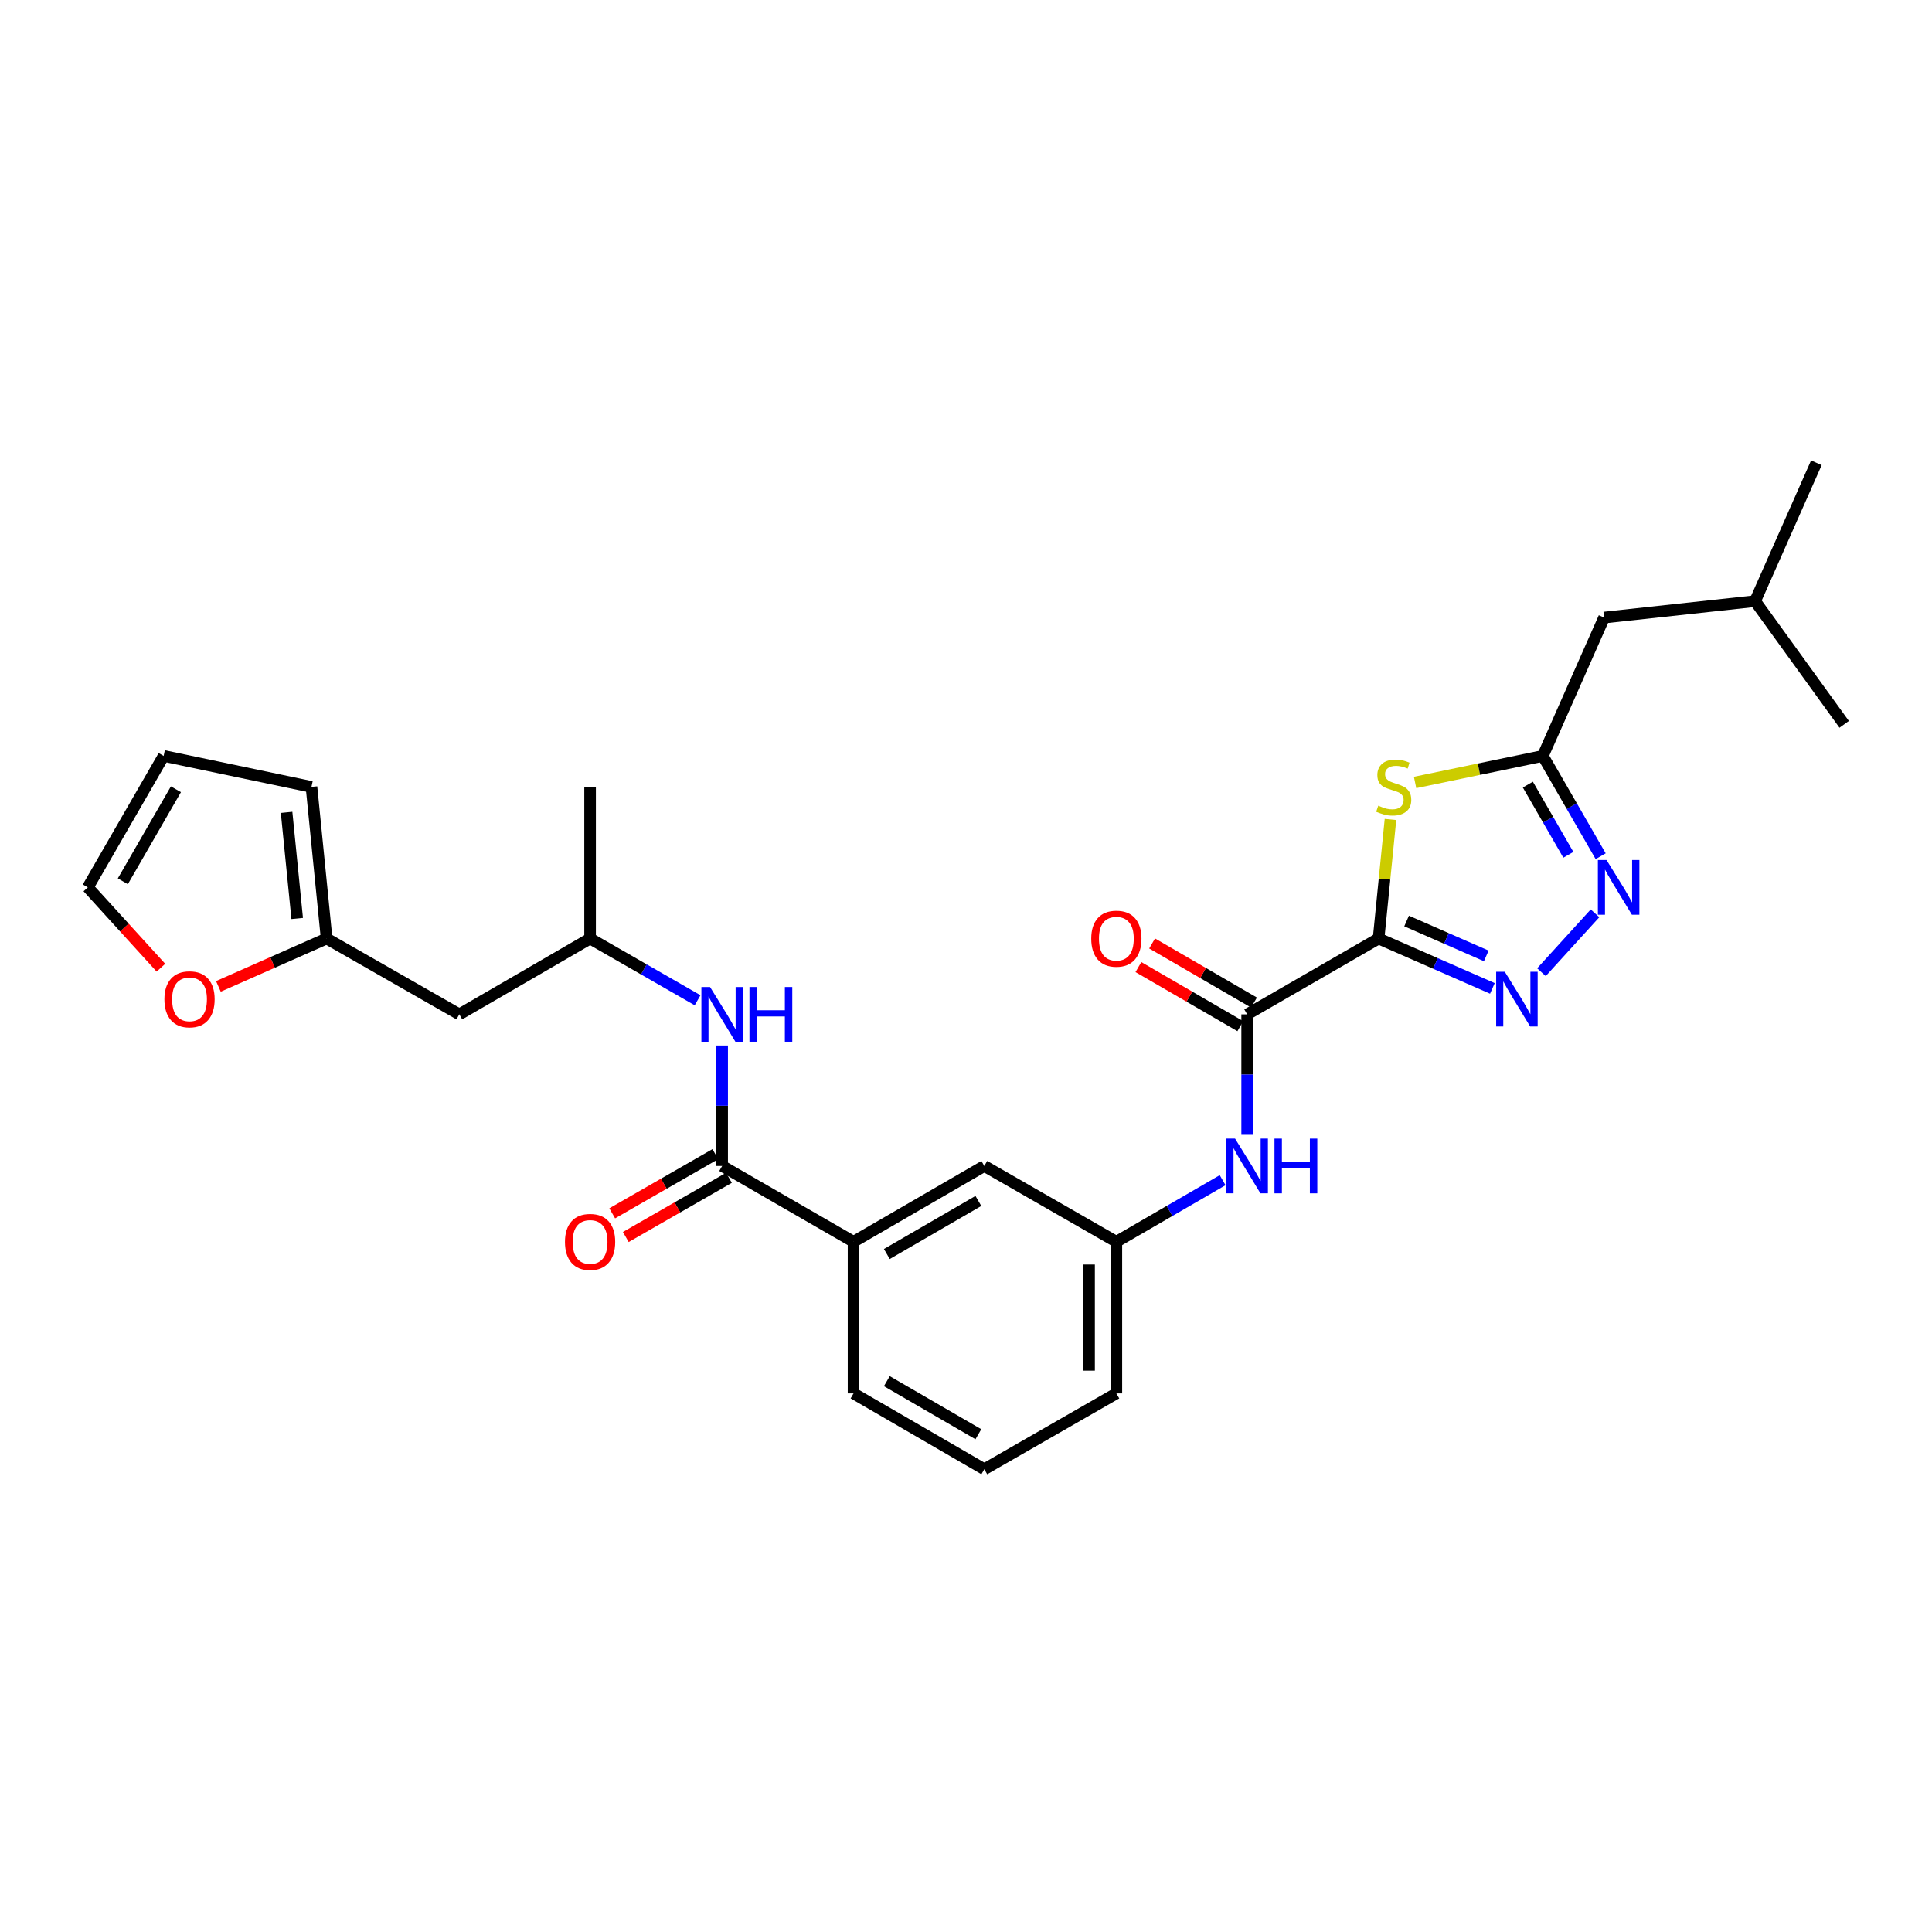 <?xml version='1.0' encoding='iso-8859-1'?>
<svg version='1.1' baseProfile='full'
              xmlns='http://www.w3.org/2000/svg'
                      xmlns:rdkit='http://www.rdkit.org/xml'
                      xmlns:xlink='http://www.w3.org/1999/xlink'
                  xml:space='preserve'
width='1000px' height='1000px' viewBox='0 0 1000 1000'>
<!-- END OF HEADER -->
<rect style='opacity:1.0;fill:#FFFFFF;stroke:none' width='1000' height='1000' x='0' y='0'> </rect>
<path class='bond-0' d='M 713.55,485.779 L 743.003,498.686' style='fill:none;fill-rule:evenodd;stroke:#000000;stroke-width:6px;stroke-linecap:butt;stroke-linejoin:miter;stroke-opacity:1' />
<path class='bond-0' d='M 743.003,498.686 L 772.457,511.594' style='fill:none;fill-rule:evenodd;stroke:#0000FF;stroke-width:6px;stroke-linecap:butt;stroke-linejoin:miter;stroke-opacity:1' />
<path class='bond-0' d='M 728.056,476.711 L 748.674,485.747' style='fill:none;fill-rule:evenodd;stroke:#000000;stroke-width:6px;stroke-linecap:butt;stroke-linejoin:miter;stroke-opacity:1' />
<path class='bond-0' d='M 748.674,485.747 L 769.291,494.782' style='fill:none;fill-rule:evenodd;stroke:#0000FF;stroke-width:6px;stroke-linecap:butt;stroke-linejoin:miter;stroke-opacity:1' />
<path class='bond-1' d='M 713.55,485.779 L 716.628,454.966' style='fill:none;fill-rule:evenodd;stroke:#000000;stroke-width:6px;stroke-linecap:butt;stroke-linejoin:miter;stroke-opacity:1' />
<path class='bond-1' d='M 716.628,454.966 L 719.707,424.153' style='fill:none;fill-rule:evenodd;stroke:#CCCC00;stroke-width:6px;stroke-linecap:butt;stroke-linejoin:miter;stroke-opacity:1' />
<path class='bond-3' d='M 713.55,485.779 L 645.527,525.029' style='fill:none;fill-rule:evenodd;stroke:#000000;stroke-width:6px;stroke-linecap:butt;stroke-linejoin:miter;stroke-opacity:1' />
<path class='bond-2' d='M 797.847,503.206 L 825.575,472.738' style='fill:none;fill-rule:evenodd;stroke:#0000FF;stroke-width:6px;stroke-linecap:butt;stroke-linejoin:miter;stroke-opacity:1' />
<path class='bond-4' d='M 732.441,405.005 L 765.503,398.136' style='fill:none;fill-rule:evenodd;stroke:#CCCC00;stroke-width:6px;stroke-linecap:butt;stroke-linejoin:miter;stroke-opacity:1' />
<path class='bond-4' d='M 765.503,398.136 L 798.565,391.267' style='fill:none;fill-rule:evenodd;stroke:#000000;stroke-width:6px;stroke-linecap:butt;stroke-linejoin:miter;stroke-opacity:1' />
<path class='bond-28' d='M 828.501,443.182 L 813.533,417.225' style='fill:none;fill-rule:evenodd;stroke:#0000FF;stroke-width:6px;stroke-linecap:butt;stroke-linejoin:miter;stroke-opacity:1' />
<path class='bond-28' d='M 813.533,417.225 L 798.565,391.267' style='fill:none;fill-rule:evenodd;stroke:#000000;stroke-width:6px;stroke-linecap:butt;stroke-linejoin:miter;stroke-opacity:1' />
<path class='bond-28' d='M 811.773,442.452 L 801.295,424.282' style='fill:none;fill-rule:evenodd;stroke:#0000FF;stroke-width:6px;stroke-linecap:butt;stroke-linejoin:miter;stroke-opacity:1' />
<path class='bond-28' d='M 801.295,424.282 L 790.817,406.111' style='fill:none;fill-rule:evenodd;stroke:#000000;stroke-width:6px;stroke-linecap:butt;stroke-linejoin:miter;stroke-opacity:1' />
<path class='bond-6' d='M 645.527,525.029 L 645.527,556.206' style='fill:none;fill-rule:evenodd;stroke:#000000;stroke-width:6px;stroke-linecap:butt;stroke-linejoin:miter;stroke-opacity:1' />
<path class='bond-6' d='M 645.527,556.206 L 645.527,587.384' style='fill:none;fill-rule:evenodd;stroke:#0000FF;stroke-width:6px;stroke-linecap:butt;stroke-linejoin:miter;stroke-opacity:1' />
<path class='bond-11' d='M 649.07,518.918 L 622.697,503.628' style='fill:none;fill-rule:evenodd;stroke:#000000;stroke-width:6px;stroke-linecap:butt;stroke-linejoin:miter;stroke-opacity:1' />
<path class='bond-11' d='M 622.697,503.628 L 596.325,488.339' style='fill:none;fill-rule:evenodd;stroke:#FF0000;stroke-width:6px;stroke-linecap:butt;stroke-linejoin:miter;stroke-opacity:1' />
<path class='bond-11' d='M 641.984,531.14 L 615.612,515.85' style='fill:none;fill-rule:evenodd;stroke:#000000;stroke-width:6px;stroke-linecap:butt;stroke-linejoin:miter;stroke-opacity:1' />
<path class='bond-11' d='M 615.612,515.85 L 589.239,500.561' style='fill:none;fill-rule:evenodd;stroke:#FF0000;stroke-width:6px;stroke-linecap:butt;stroke-linejoin:miter;stroke-opacity:1' />
<path class='bond-20' d='M 798.565,391.267 L 830.28,319.649' style='fill:none;fill-rule:evenodd;stroke:#000000;stroke-width:6px;stroke-linecap:butt;stroke-linejoin:miter;stroke-opacity:1' />
<path class='bond-5' d='M 373.781,603.506 L 441.788,642.741' style='fill:none;fill-rule:evenodd;stroke:#000000;stroke-width:6px;stroke-linecap:butt;stroke-linejoin:miter;stroke-opacity:1' />
<path class='bond-7' d='M 373.781,603.506 L 373.781,572.328' style='fill:none;fill-rule:evenodd;stroke:#000000;stroke-width:6px;stroke-linecap:butt;stroke-linejoin:miter;stroke-opacity:1' />
<path class='bond-7' d='M 373.781,572.328 L 373.781,541.151' style='fill:none;fill-rule:evenodd;stroke:#0000FF;stroke-width:6px;stroke-linecap:butt;stroke-linejoin:miter;stroke-opacity:1' />
<path class='bond-15' d='M 370.264,597.38 L 343.573,612.701' style='fill:none;fill-rule:evenodd;stroke:#000000;stroke-width:6px;stroke-linecap:butt;stroke-linejoin:miter;stroke-opacity:1' />
<path class='bond-15' d='M 343.573,612.701 L 316.882,628.021' style='fill:none;fill-rule:evenodd;stroke:#FF0000;stroke-width:6px;stroke-linecap:butt;stroke-linejoin:miter;stroke-opacity:1' />
<path class='bond-15' d='M 377.297,609.632 L 350.606,624.953' style='fill:none;fill-rule:evenodd;stroke:#000000;stroke-width:6px;stroke-linecap:butt;stroke-linejoin:miter;stroke-opacity:1' />
<path class='bond-15' d='M 350.606,624.953 L 323.915,640.274' style='fill:none;fill-rule:evenodd;stroke:#FF0000;stroke-width:6px;stroke-linecap:butt;stroke-linejoin:miter;stroke-opacity:1' />
<path class='bond-12' d='M 632.831,610.864 L 605.328,626.802' style='fill:none;fill-rule:evenodd;stroke:#0000FF;stroke-width:6px;stroke-linecap:butt;stroke-linejoin:miter;stroke-opacity:1' />
<path class='bond-12' d='M 605.328,626.802 L 577.826,642.741' style='fill:none;fill-rule:evenodd;stroke:#000000;stroke-width:6px;stroke-linecap:butt;stroke-linejoin:miter;stroke-opacity:1' />
<path class='bond-19' d='M 361.07,517.73 L 333.249,501.754' style='fill:none;fill-rule:evenodd;stroke:#0000FF;stroke-width:6px;stroke-linecap:butt;stroke-linejoin:miter;stroke-opacity:1' />
<path class='bond-19' d='M 333.249,501.754 L 305.428,485.779' style='fill:none;fill-rule:evenodd;stroke:#000000;stroke-width:6px;stroke-linecap:butt;stroke-linejoin:miter;stroke-opacity:1' />
<path class='bond-8' d='M 441.788,642.741 L 509.473,603.506' style='fill:none;fill-rule:evenodd;stroke:#000000;stroke-width:6px;stroke-linecap:butt;stroke-linejoin:miter;stroke-opacity:1' />
<path class='bond-8' d='M 459.025,649.078 L 506.405,621.613' style='fill:none;fill-rule:evenodd;stroke:#000000;stroke-width:6px;stroke-linecap:butt;stroke-linejoin:miter;stroke-opacity:1' />
<path class='bond-29' d='M 441.788,642.741 L 441.788,721.233' style='fill:none;fill-rule:evenodd;stroke:#000000;stroke-width:6px;stroke-linecap:butt;stroke-linejoin:miter;stroke-opacity:1' />
<path class='bond-9' d='M 169.06,485.779 L 237.743,525.029' style='fill:none;fill-rule:evenodd;stroke:#000000;stroke-width:6px;stroke-linecap:butt;stroke-linejoin:miter;stroke-opacity:1' />
<path class='bond-10' d='M 169.06,485.779 L 141.051,498.164' style='fill:none;fill-rule:evenodd;stroke:#000000;stroke-width:6px;stroke-linecap:butt;stroke-linejoin:miter;stroke-opacity:1' />
<path class='bond-10' d='M 141.051,498.164 L 113.042,510.55' style='fill:none;fill-rule:evenodd;stroke:#FF0000;stroke-width:6px;stroke-linecap:butt;stroke-linejoin:miter;stroke-opacity:1' />
<path class='bond-16' d='M 169.06,485.779 L 161.22,407.301' style='fill:none;fill-rule:evenodd;stroke:#000000;stroke-width:6px;stroke-linecap:butt;stroke-linejoin:miter;stroke-opacity:1' />
<path class='bond-16' d='M 153.827,475.411 L 148.339,420.477' style='fill:none;fill-rule:evenodd;stroke:#000000;stroke-width:6px;stroke-linecap:butt;stroke-linejoin:miter;stroke-opacity:1' />
<path class='bond-17' d='M 83.291,500.881 L 64.373,480.093' style='fill:none;fill-rule:evenodd;stroke:#FF0000;stroke-width:6px;stroke-linecap:butt;stroke-linejoin:miter;stroke-opacity:1' />
<path class='bond-17' d='M 64.373,480.093 L 45.455,459.306' style='fill:none;fill-rule:evenodd;stroke:#000000;stroke-width:6px;stroke-linecap:butt;stroke-linejoin:miter;stroke-opacity:1' />
<path class='bond-13' d='M 577.826,642.741 L 509.473,603.506' style='fill:none;fill-rule:evenodd;stroke:#000000;stroke-width:6px;stroke-linecap:butt;stroke-linejoin:miter;stroke-opacity:1' />
<path class='bond-23' d='M 577.826,642.741 L 577.826,721.233' style='fill:none;fill-rule:evenodd;stroke:#000000;stroke-width:6px;stroke-linecap:butt;stroke-linejoin:miter;stroke-opacity:1' />
<path class='bond-23' d='M 563.698,654.514 L 563.698,709.459' style='fill:none;fill-rule:evenodd;stroke:#000000;stroke-width:6px;stroke-linecap:butt;stroke-linejoin:miter;stroke-opacity:1' />
<path class='bond-14' d='M 237.743,525.029 L 305.428,485.779' style='fill:none;fill-rule:evenodd;stroke:#000000;stroke-width:6px;stroke-linecap:butt;stroke-linejoin:miter;stroke-opacity:1' />
<path class='bond-18' d='M 161.22,407.301 L 84.705,391.267' style='fill:none;fill-rule:evenodd;stroke:#000000;stroke-width:6px;stroke-linecap:butt;stroke-linejoin:miter;stroke-opacity:1' />
<path class='bond-30' d='M 45.455,459.306 L 84.705,391.267' style='fill:none;fill-rule:evenodd;stroke:#000000;stroke-width:6px;stroke-linecap:butt;stroke-linejoin:miter;stroke-opacity:1' />
<path class='bond-30' d='M 63.579,456.159 L 91.054,408.532' style='fill:none;fill-rule:evenodd;stroke:#000000;stroke-width:6px;stroke-linecap:butt;stroke-linejoin:miter;stroke-opacity:1' />
<path class='bond-25' d='M 305.428,485.779 L 305.428,407.301' style='fill:none;fill-rule:evenodd;stroke:#000000;stroke-width:6px;stroke-linecap:butt;stroke-linejoin:miter;stroke-opacity:1' />
<path class='bond-24' d='M 830.28,319.649 L 908.436,311.15' style='fill:none;fill-rule:evenodd;stroke:#000000;stroke-width:6px;stroke-linecap:butt;stroke-linejoin:miter;stroke-opacity:1' />
<path class='bond-21' d='M 441.788,721.233 L 509.473,760.468' style='fill:none;fill-rule:evenodd;stroke:#000000;stroke-width:6px;stroke-linecap:butt;stroke-linejoin:miter;stroke-opacity:1' />
<path class='bond-21' d='M 459.025,714.896 L 506.405,742.36' style='fill:none;fill-rule:evenodd;stroke:#000000;stroke-width:6px;stroke-linecap:butt;stroke-linejoin:miter;stroke-opacity:1' />
<path class='bond-22' d='M 509.473,760.468 L 577.826,721.233' style='fill:none;fill-rule:evenodd;stroke:#000000;stroke-width:6px;stroke-linecap:butt;stroke-linejoin:miter;stroke-opacity:1' />
<path class='bond-26' d='M 908.436,311.15 L 954.545,374.919' style='fill:none;fill-rule:evenodd;stroke:#000000;stroke-width:6px;stroke-linecap:butt;stroke-linejoin:miter;stroke-opacity:1' />
<path class='bond-27' d='M 908.436,311.15 L 940.151,239.532' style='fill:none;fill-rule:evenodd;stroke:#000000;stroke-width:6px;stroke-linecap:butt;stroke-linejoin:miter;stroke-opacity:1' />
<path  class='atom-1' d='M 778.891 502.997
L 788.171 517.997
Q 789.091 519.477, 790.571 522.157
Q 792.051 524.837, 792.131 524.997
L 792.131 502.997
L 795.891 502.997
L 795.891 531.317
L 792.011 531.317
L 782.051 514.917
Q 780.891 512.997, 779.651 510.797
Q 778.451 508.597, 778.091 507.917
L 778.091 531.317
L 774.411 531.317
L 774.411 502.997
L 778.891 502.997
' fill='#0000FF'/>
<path  class='atom-2' d='M 713.39 417.021
Q 713.71 417.141, 715.03 417.701
Q 716.35 418.261, 717.79 418.621
Q 719.27 418.941, 720.71 418.941
Q 723.39 418.941, 724.95 417.661
Q 726.51 416.341, 726.51 414.061
Q 726.51 412.501, 725.71 411.541
Q 724.95 410.581, 723.75 410.061
Q 722.55 409.541, 720.55 408.941
Q 718.03 408.181, 716.51 407.461
Q 715.03 406.741, 713.95 405.221
Q 712.91 403.701, 712.91 401.141
Q 712.91 397.581, 715.31 395.381
Q 717.75 393.181, 722.55 393.181
Q 725.83 393.181, 729.55 394.741
L 728.63 397.821
Q 725.23 396.421, 722.67 396.421
Q 719.91 396.421, 718.39 397.581
Q 716.87 398.701, 716.91 400.661
Q 716.91 402.181, 717.67 403.101
Q 718.47 404.021, 719.59 404.541
Q 720.75 405.061, 722.67 405.661
Q 725.23 406.461, 726.75 407.261
Q 728.27 408.061, 729.35 409.701
Q 730.47 411.301, 730.47 414.061
Q 730.47 417.981, 727.83 420.101
Q 725.23 422.181, 720.87 422.181
Q 718.35 422.181, 716.43 421.621
Q 714.55 421.101, 712.31 420.181
L 713.39 417.021
' fill='#CCCC00'/>
<path  class='atom-3' d='M 831.539 445.146
L 840.819 460.146
Q 841.739 461.626, 843.219 464.306
Q 844.699 466.986, 844.779 467.146
L 844.779 445.146
L 848.539 445.146
L 848.539 473.466
L 844.659 473.466
L 834.699 457.066
Q 833.539 455.146, 832.299 452.946
Q 831.099 450.746, 830.739 450.066
L 830.739 473.466
L 827.059 473.466
L 827.059 445.146
L 831.539 445.146
' fill='#0000FF'/>
<path  class='atom-7' d='M 639.267 589.346
L 648.547 604.346
Q 649.467 605.826, 650.947 608.506
Q 652.427 611.186, 652.507 611.346
L 652.507 589.346
L 656.267 589.346
L 656.267 617.666
L 652.387 617.666
L 642.427 601.266
Q 641.267 599.346, 640.027 597.146
Q 638.827 594.946, 638.467 594.266
L 638.467 617.666
L 634.787 617.666
L 634.787 589.346
L 639.267 589.346
' fill='#0000FF'/>
<path  class='atom-7' d='M 659.667 589.346
L 663.507 589.346
L 663.507 601.386
L 677.987 601.386
L 677.987 589.346
L 681.827 589.346
L 681.827 617.666
L 677.987 617.666
L 677.987 604.586
L 663.507 604.586
L 663.507 617.666
L 659.667 617.666
L 659.667 589.346
' fill='#0000FF'/>
<path  class='atom-8' d='M 367.521 510.869
L 376.801 525.869
Q 377.721 527.349, 379.201 530.029
Q 380.681 532.709, 380.761 532.869
L 380.761 510.869
L 384.521 510.869
L 384.521 539.189
L 380.641 539.189
L 370.681 522.789
Q 369.521 520.869, 368.281 518.669
Q 367.081 516.469, 366.721 515.789
L 366.721 539.189
L 363.041 539.189
L 363.041 510.869
L 367.521 510.869
' fill='#0000FF'/>
<path  class='atom-8' d='M 387.921 510.869
L 391.761 510.869
L 391.761 522.909
L 406.241 522.909
L 406.241 510.869
L 410.081 510.869
L 410.081 539.189
L 406.241 539.189
L 406.241 526.109
L 391.761 526.109
L 391.761 539.189
L 387.921 539.189
L 387.921 510.869
' fill='#0000FF'/>
<path  class='atom-11' d='M 85.102 517.237
Q 85.102 510.437, 88.462 506.637
Q 91.822 502.837, 98.102 502.837
Q 104.382 502.837, 107.742 506.637
Q 111.102 510.437, 111.102 517.237
Q 111.102 524.117, 107.702 528.037
Q 104.302 531.917, 98.102 531.917
Q 91.862 531.917, 88.462 528.037
Q 85.102 524.157, 85.102 517.237
M 98.102 528.717
Q 102.422 528.717, 104.742 525.837
Q 107.102 522.917, 107.102 517.237
Q 107.102 511.677, 104.742 508.877
Q 102.422 506.037, 98.102 506.037
Q 93.782 506.037, 91.422 508.837
Q 89.102 511.637, 89.102 517.237
Q 89.102 522.957, 91.422 525.837
Q 93.782 528.717, 98.102 528.717
' fill='#FF0000'/>
<path  class='atom-12' d='M 564.826 485.859
Q 564.826 479.059, 568.186 475.259
Q 571.546 471.459, 577.826 471.459
Q 584.106 471.459, 587.466 475.259
Q 590.826 479.059, 590.826 485.859
Q 590.826 492.739, 587.426 496.659
Q 584.026 500.539, 577.826 500.539
Q 571.586 500.539, 568.186 496.659
Q 564.826 492.779, 564.826 485.859
M 577.826 497.339
Q 582.146 497.339, 584.466 494.459
Q 586.826 491.539, 586.826 485.859
Q 586.826 480.299, 584.466 477.499
Q 582.146 474.659, 577.826 474.659
Q 573.506 474.659, 571.146 477.459
Q 568.826 480.259, 568.826 485.859
Q 568.826 491.579, 571.146 494.459
Q 573.506 497.339, 577.826 497.339
' fill='#FF0000'/>
<path  class='atom-16' d='M 292.428 642.821
Q 292.428 636.021, 295.788 632.221
Q 299.148 628.421, 305.428 628.421
Q 311.708 628.421, 315.068 632.221
Q 318.428 636.021, 318.428 642.821
Q 318.428 649.701, 315.028 653.621
Q 311.628 657.501, 305.428 657.501
Q 299.188 657.501, 295.788 653.621
Q 292.428 649.741, 292.428 642.821
M 305.428 654.301
Q 309.748 654.301, 312.068 651.421
Q 314.428 648.501, 314.428 642.821
Q 314.428 637.261, 312.068 634.461
Q 309.748 631.621, 305.428 631.621
Q 301.108 631.621, 298.748 634.421
Q 296.428 637.221, 296.428 642.821
Q 296.428 648.541, 298.748 651.421
Q 301.108 654.301, 305.428 654.301
' fill='#FF0000'/>
</svg>
